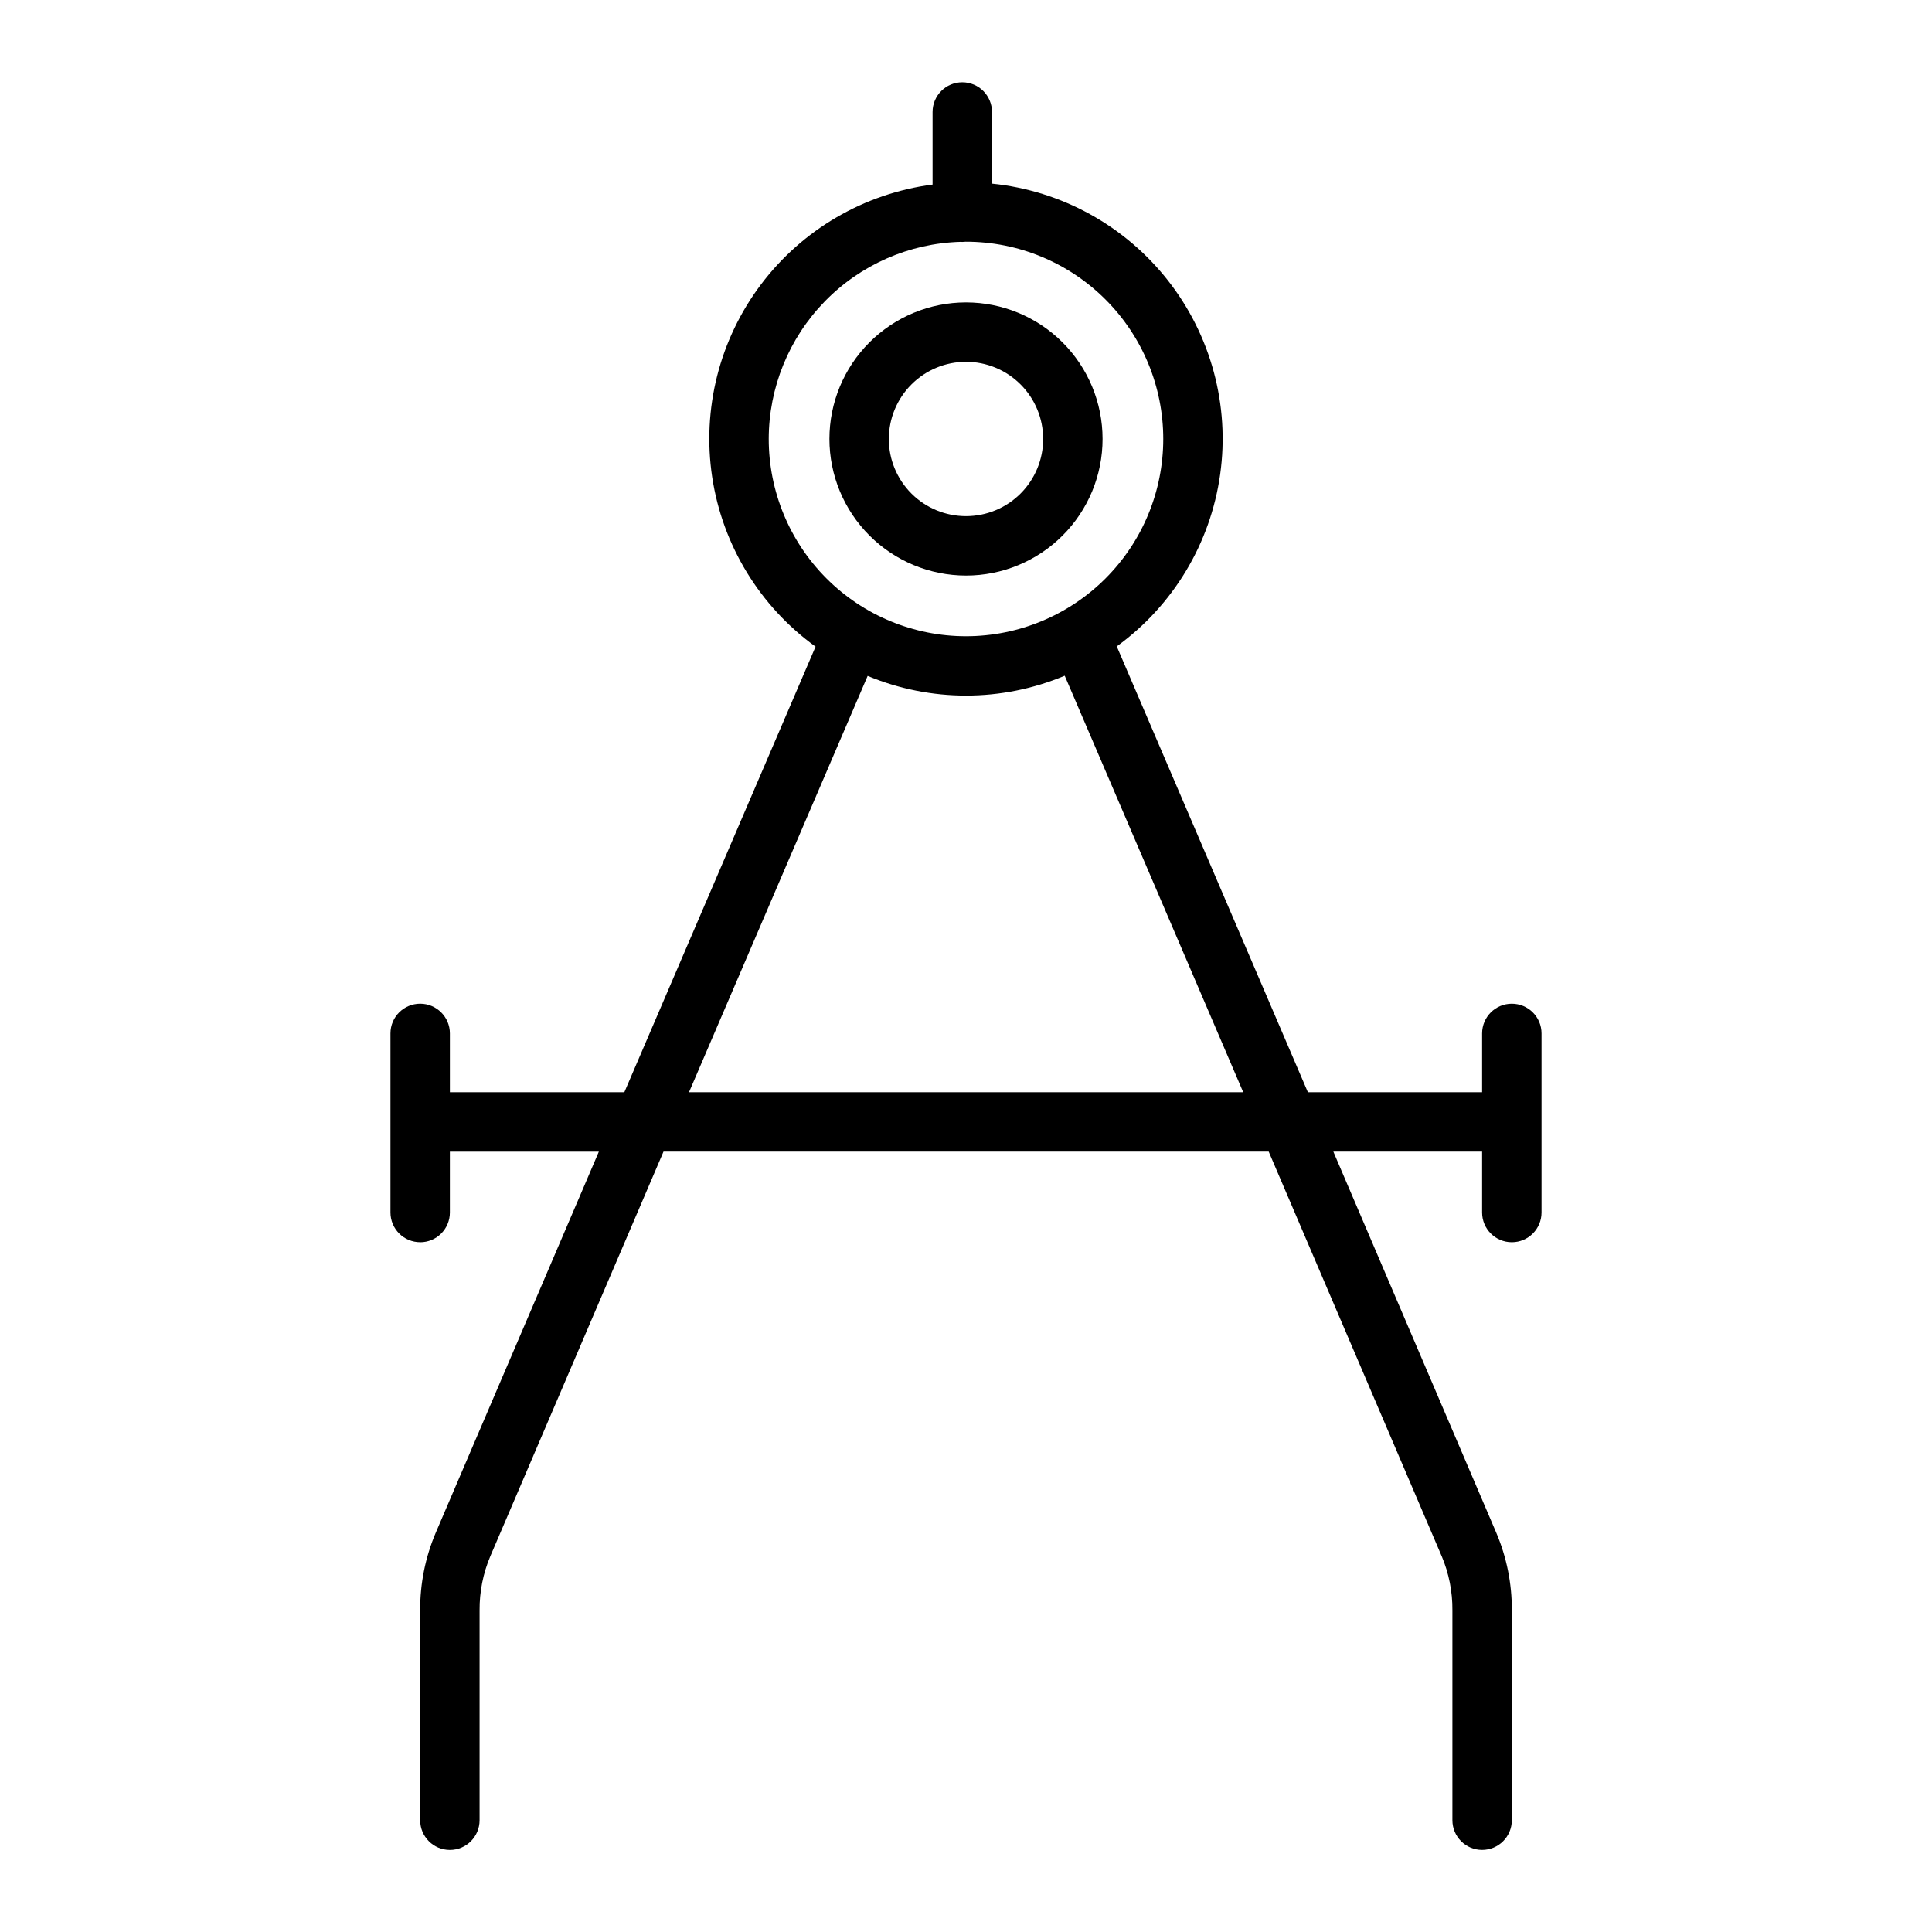 <?xml version="1.0" encoding="UTF-8"?>
<!-- Uploaded to: ICON Repo, www.svgrepo.com, Generator: ICON Repo Mixer Tools -->
<svg fill="#000000" width="800px" height="800px" version="1.1" viewBox="144 144 512 512" xmlns="http://www.w3.org/2000/svg">
 <g>
  <path d="m400 296.53c9.598 0 18.805-3.812 25.59-10.602 6.789-6.789 10.602-15.992 10.602-25.594 0-9.598-3.812-18.805-10.602-25.59-6.785-6.789-15.992-10.602-25.59-10.602-9.602 0-18.805 3.812-25.594 10.598-6.789 6.789-10.602 15.996-10.602 25.594 0.012 9.598 3.828 18.797 10.613 25.582 6.785 6.785 15.984 10.602 25.582 10.613zm0-56.645c5.422 0 10.625 2.156 14.457 5.992 3.836 3.832 5.992 9.035 5.992 14.457 0 5.426-2.156 10.625-5.992 14.461-3.836 3.836-9.035 5.988-14.461 5.988-5.422 0-10.625-2.152-14.457-5.988-3.836-3.836-5.992-9.039-5.988-14.461 0.004-5.422 2.16-10.621 5.992-14.453 3.836-3.836 9.035-5.992 14.457-5.996z"/>
  <path d="m255.35 473.21c2.086 0 4.09-0.828 5.566-2.305 1.477-1.477 2.305-3.477 2.305-5.566v-16.137h39.48l-43.23 101c-2.762 6.504-4.164 13.508-4.121 20.574v55.609c0 4.348 3.523 7.871 7.871 7.871s7.871-3.523 7.871-7.871v-55.609c-0.039-4.934 0.93-9.824 2.848-14.367l45.891-107.21h160.39l45.84 107.21 0.004-0.004c1.91 4.543 2.879 9.426 2.836 14.352v55.621c0 4.348 3.523 7.871 7.871 7.871 4.348 0 7.875-3.523 7.875-7.871v-55.621c0.039-7.059-1.359-14.055-4.117-20.551l-43.18-101.01h39.422v16.137c0 4.348 3.527 7.871 7.875 7.871 4.348 0 7.871-3.523 7.871-7.871v-47.469c0-4.348-3.523-7.871-7.871-7.871-4.348 0-7.875 3.523-7.875 7.871v15.586h-46.172l-50.648-118.15c14.957-10.844 24.852-27.312 27.406-45.609 2.559-18.297-2.445-36.844-13.852-51.375-11.41-14.531-28.242-23.793-46.621-25.652v-18.988c0-4.348-3.523-7.875-7.871-7.875s-7.875 3.527-7.875 7.875v19.234c-18.102 2.359-34.496 11.906-45.484 26.488-10.988 14.582-15.645 32.973-12.922 51.027 2.727 18.055 12.602 34.254 27.398 44.945l-50.676 118.08-46.234-0.004v-15.586c0-4.348-3.523-7.871-7.871-7.871-4.348 0-7.875 3.523-7.875 7.871v47.469c0 2.09 0.832 4.09 2.309 5.566 1.477 1.477 3.477 2.305 5.566 2.305zm92.371-212.88v0.004c0.016-13.613 5.34-26.684 14.836-36.438 9.496-9.754 22.418-15.422 36.023-15.805 0.145 0.008 0.285 0.023 0.43 0.023h0.004c0.301-0.004 0.602-0.02 0.902-0.059h0.082c13.863 0 27.16 5.508 36.965 15.312 9.805 9.805 15.312 23.102 15.312 36.965 0 13.867-5.508 27.164-15.312 36.965-9.805 9.805-23.102 15.312-36.965 15.312-13.867 0-27.164-5.508-36.965-15.312-9.805-9.805-15.312-23.102-15.312-36.965zm26.215 62.793c16.715 6.969 35.523 6.953 52.223-0.047l47.312 110.38h-146.88z"/>
 </g>
</svg>
